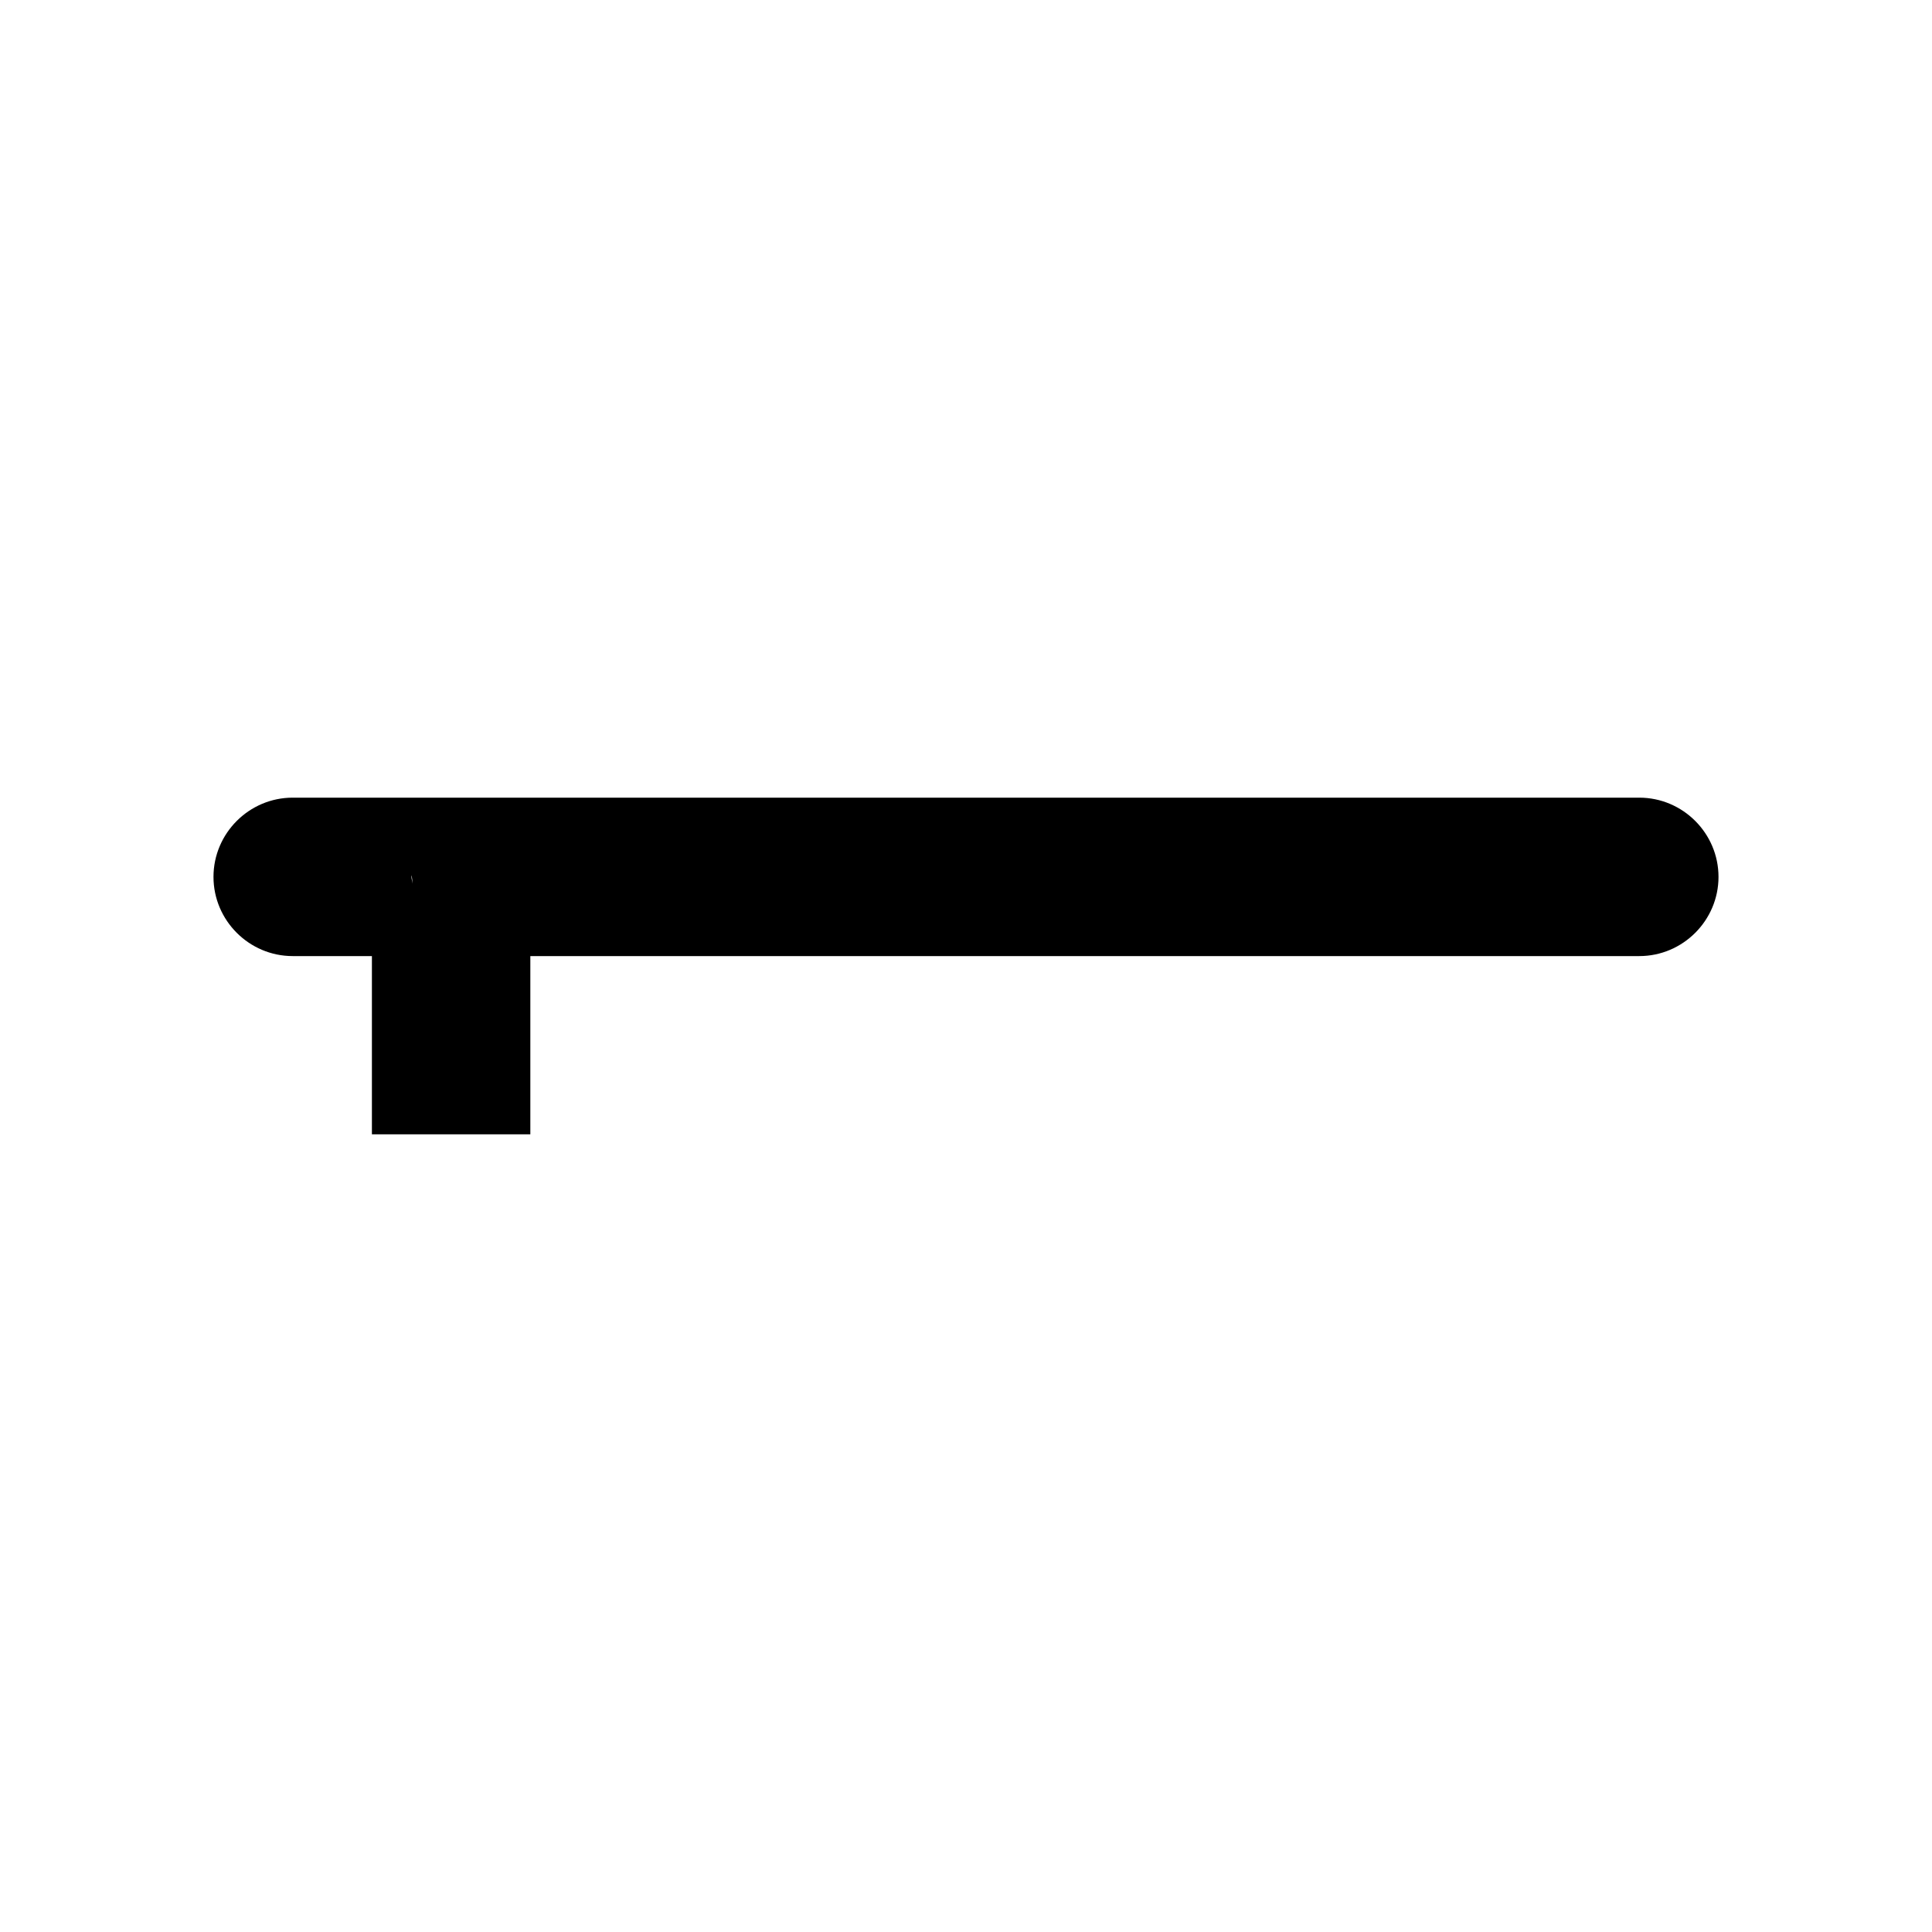 <?xml version="1.0" encoding="UTF-8"?>
<!-- Uploaded to: ICON Repo, www.svgrepo.com, Generator: ICON Repo Mixer Tools -->
<svg fill="#000000" width="800px" height="800px" version="1.1" viewBox="144 144 512 512" xmlns="http://www.w3.org/2000/svg">
 <path d="m599.42 376.38c0-11.547-9.445-20.992-20.992-20.992h-356.86c-11.547 0-20.992 9.445-20.992 20.992 0 11.547 9.445 20.992 20.992 20.992h20.992v47.23h41.984v-47.23h293.89c11.543 0 20.988-9.445 20.988-20.992zm-346.37 0c0-0.945 0.105-0.105 0.316 1.785-0.105-0.633-0.316-1.156-0.316-1.785z"/>
</svg>